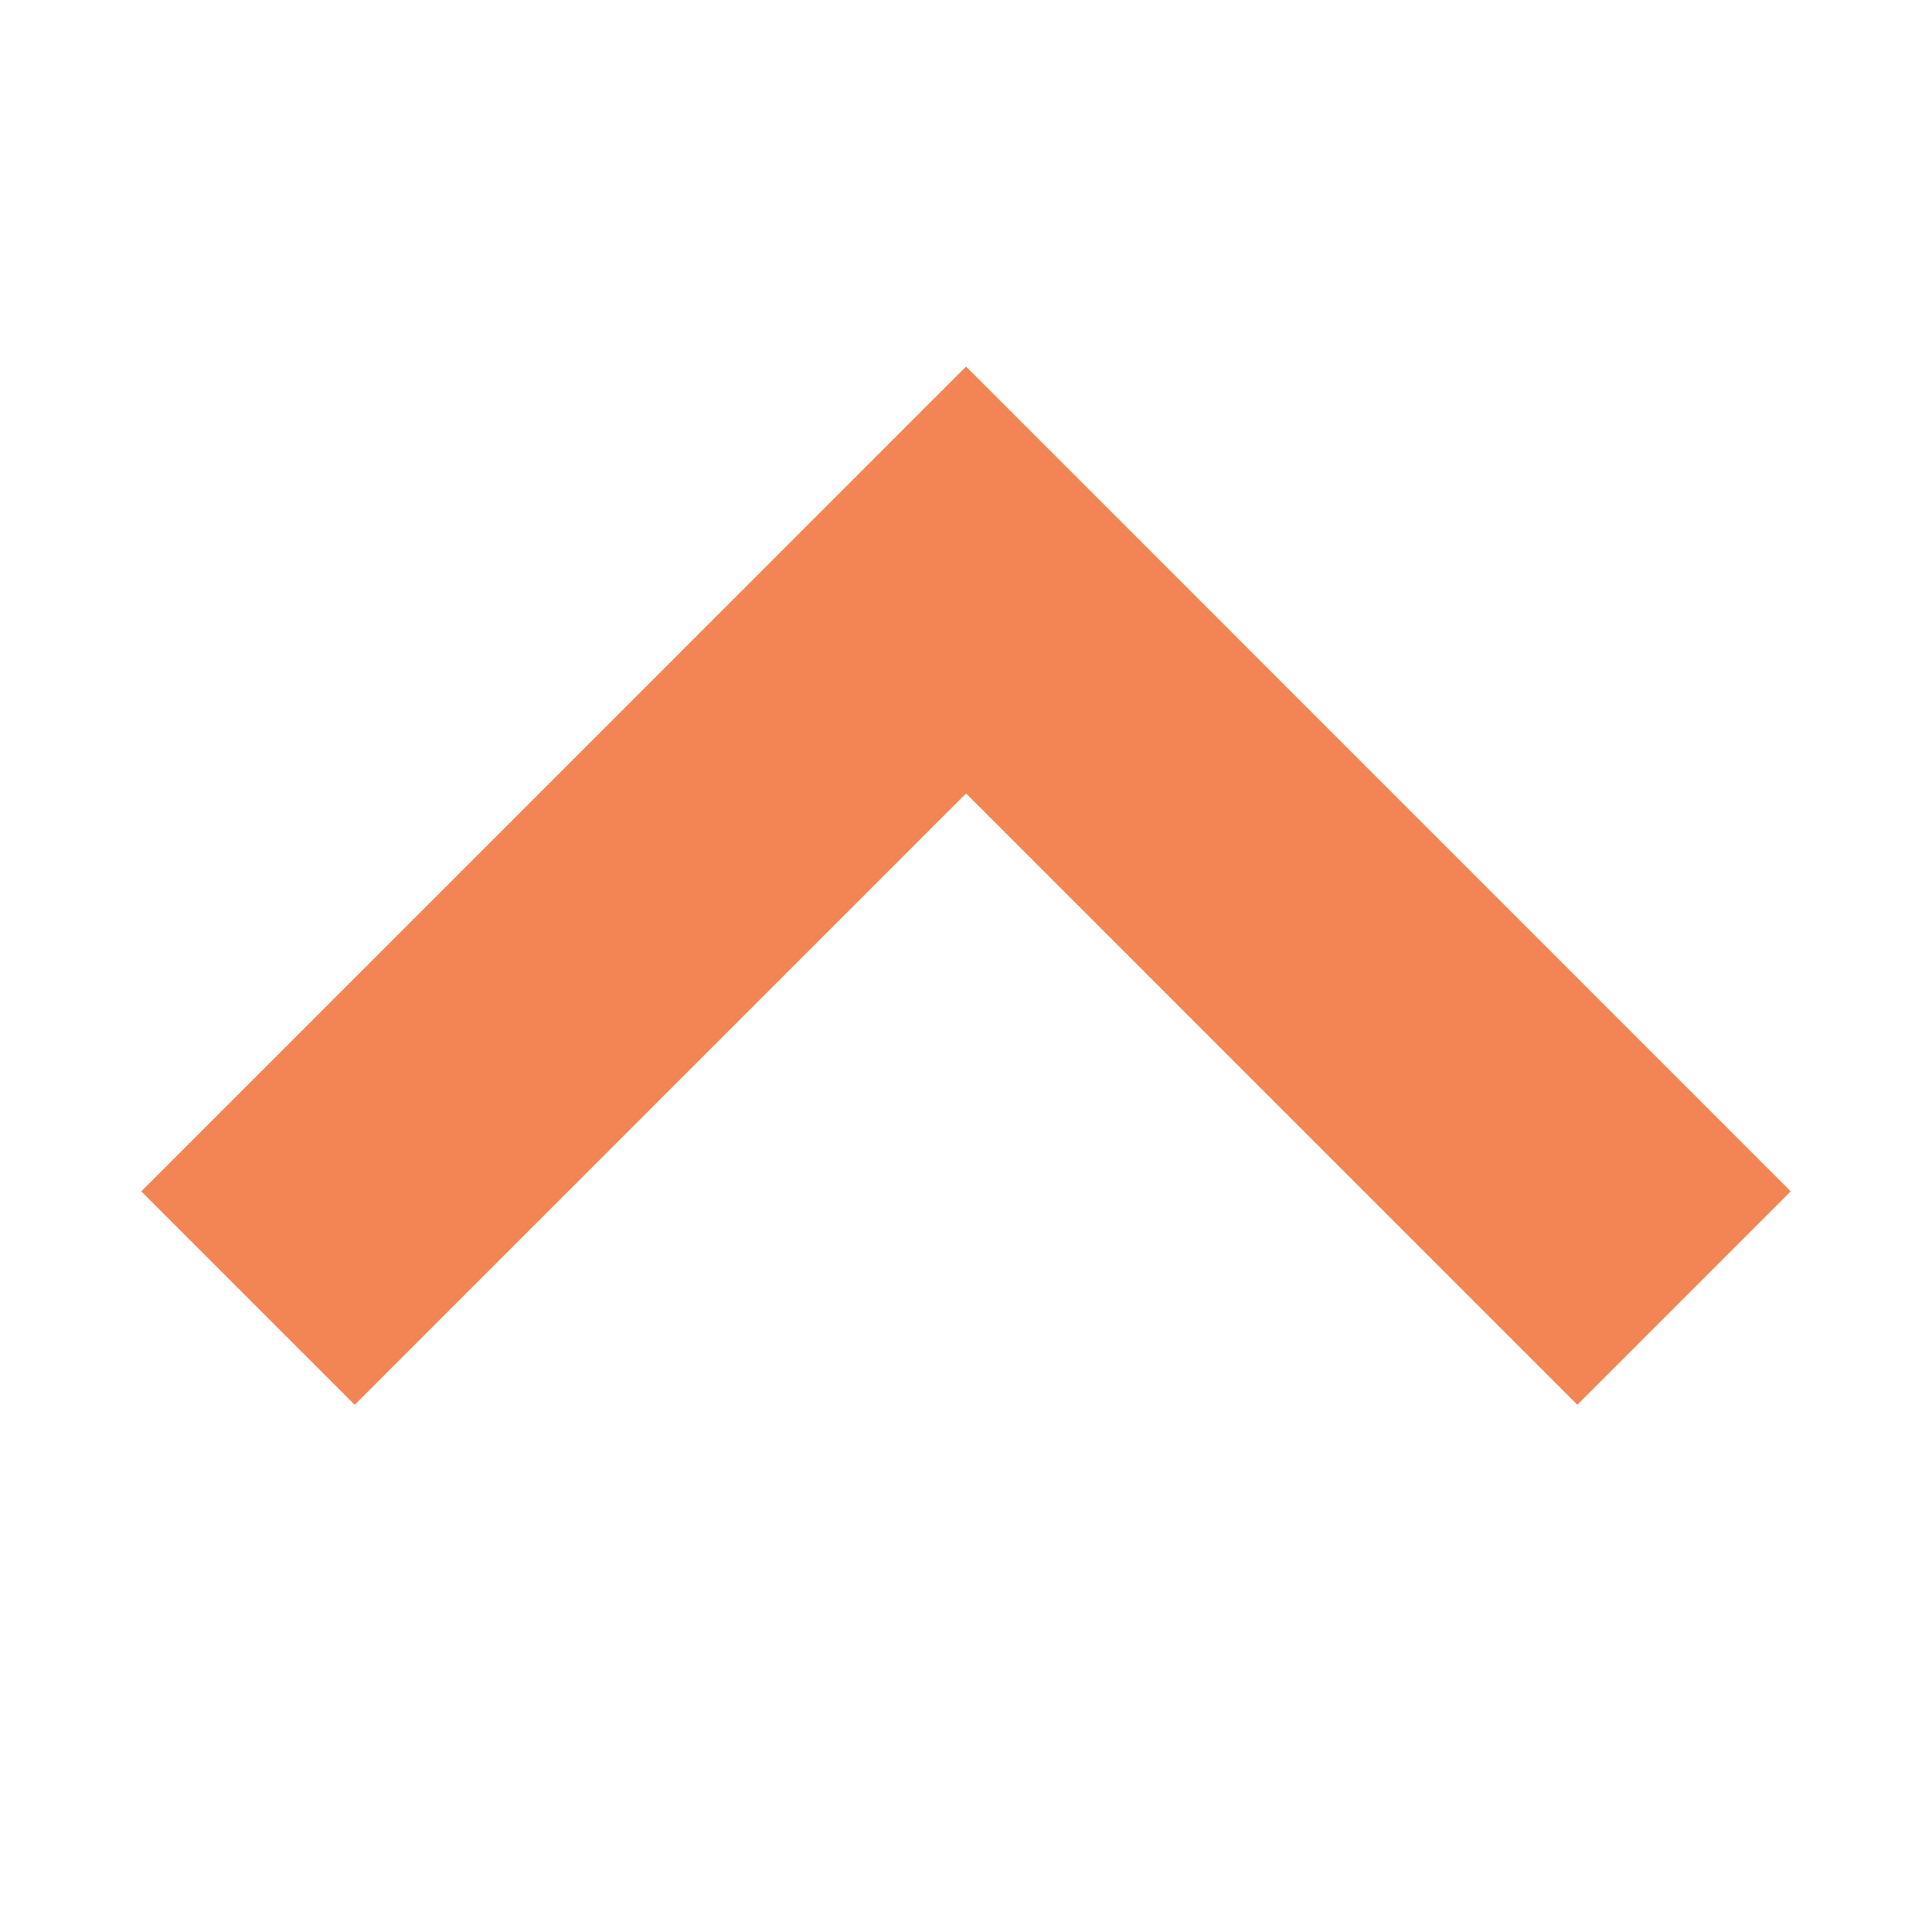 <svg xmlns="http://www.w3.org/2000/svg" xmlns:xlink="http://www.w3.org/1999/xlink" width="32" height="32" viewBox="0 0 32 32">
  <defs>
    <clipPath id="clip-arrow-up">
      <rect width="32" height="32"/>
    </clipPath>
  </defs>
  <g id="arrow-up" clip-path="url(#clip-arrow-up)">
    <g id="arrow-up-2" data-name="arrow-up">
      <rect id="Rectangle_35" data-name="Rectangle 35" width="32" height="32" fill="none"/>
      <path id="Path_329" data-name="Path 329" d="M8757.661,2348.071l-10.126,10.126-3.535-3.535L8757.661,2341l13.659,13.661-3.535,3.535Z" transform="translate(-8741.66 -2334.929)" fill="#f28553"/>
    </g>
  </g>
</svg>
